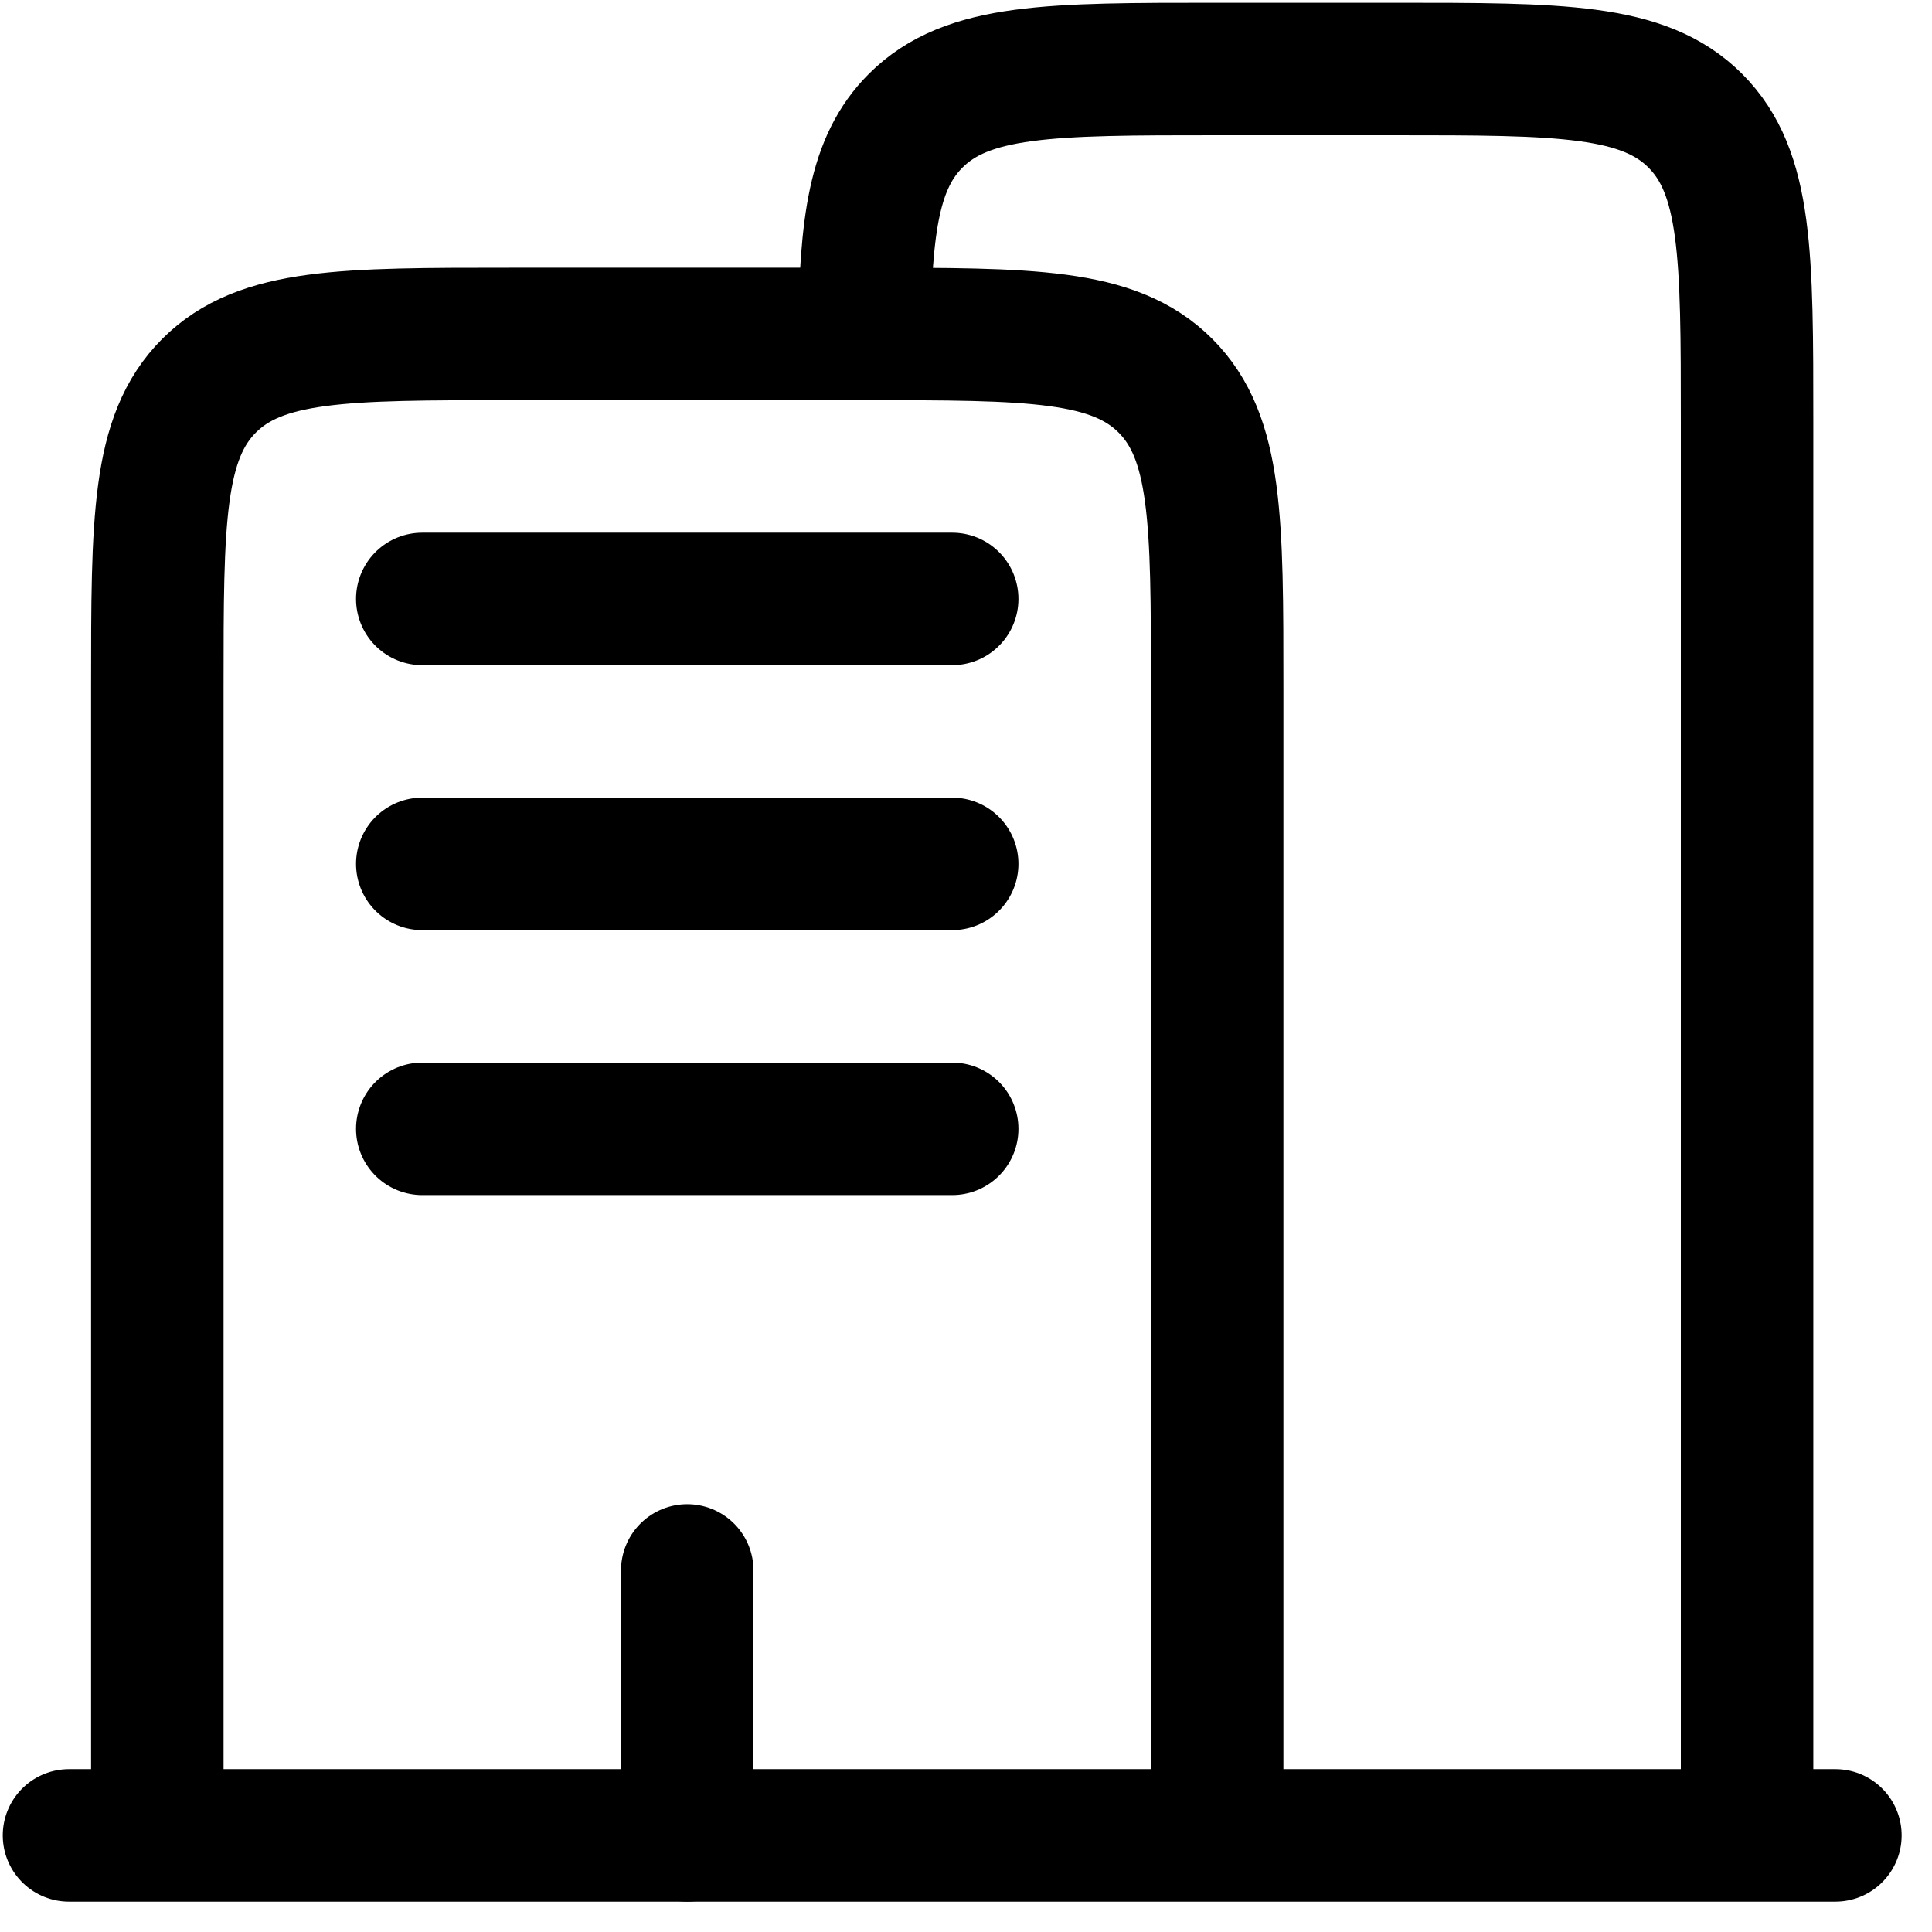 <svg width="56" height="56" viewBox="0 0 56 56" fill="none" xmlns="http://www.w3.org/2000/svg">
<path d="M53.2 53.2H2" stroke="black" stroke-width="3.84" stroke-linecap="round"/>
<path d="M50.64 53.2V12.24C50.64 7.412 50.64 5 49.14 3.5C47.64 2 45.228 2 40.4 2H35.28C30.452 2 28.04 2 26.54 3.5C25.332 4.706 25.096 6.506 25.05 9.68" stroke="black" stroke-width="3.84"/>
<path d="M35.28 53.2V19.92C35.28 15.092 35.28 12.681 33.78 11.18C32.28 9.68 29.868 9.68 25.04 9.68H14.8C9.972 9.68 7.56 9.68 6.06 11.18C4.56 12.681 4.56 15.092 4.56 19.92V53.2" stroke="black" stroke-width="3.84"/>
<path d="M19.92 53.2V45.52M12.24 17.36H27.6M12.24 25.04H27.6M12.24 32.72H27.6" stroke="black" stroke-width="3.84" stroke-linecap="round"/>
</svg>
